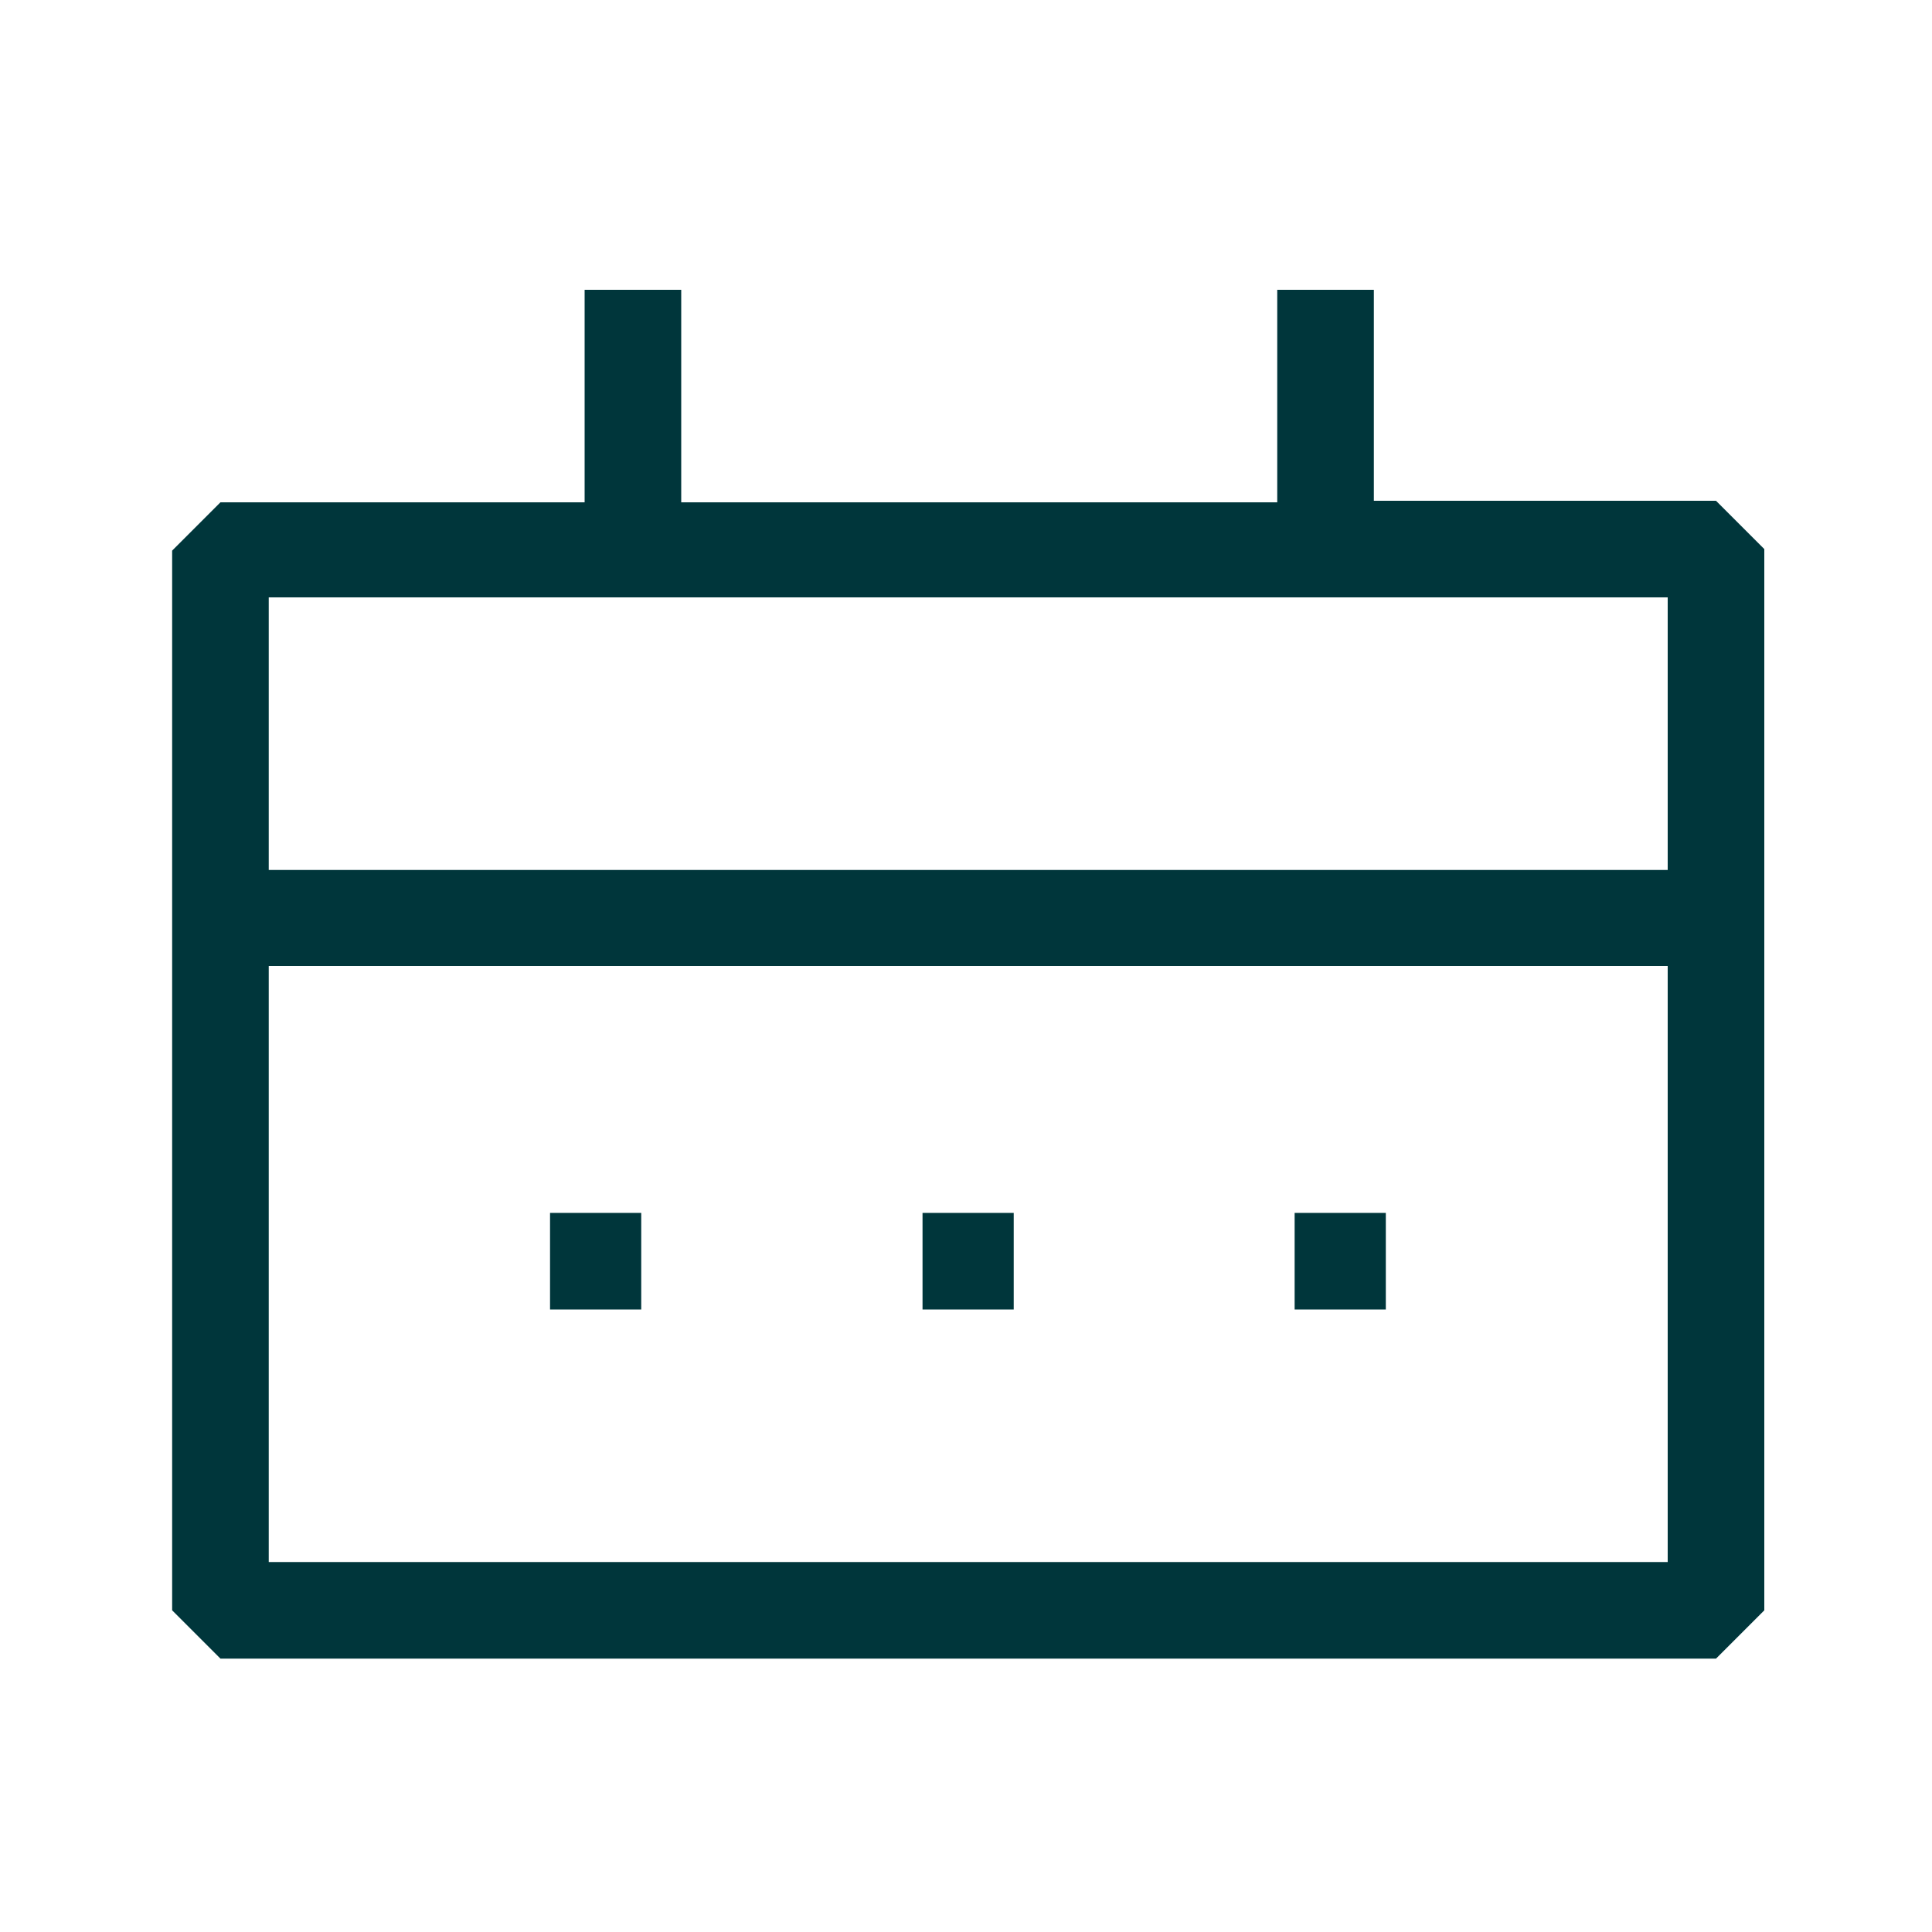 <svg width="100" height="100" fill="none" xmlns="http://www.w3.org/2000/svg"><path d="M88.82 25.92H71.11V15h-5v11H35.26V15h-5v11H11.41l-2.5 2.5v54.85l2.5 2.5h77.41l2.5-2.5V28.42l-2.5-2.5zm-2.5 54.93H13.91V50h72.41v30.85zm0-35.82H13.91V30.92h72.41v14.11z" fill="#00363B"/><path d="M33.19 62.78h-4.72v5h4.72v-5zm19.28 0h-4.72v5h4.72v-5zm19.26 0h-4.72v5h4.72v-5z" fill="#00363B"/></svg>